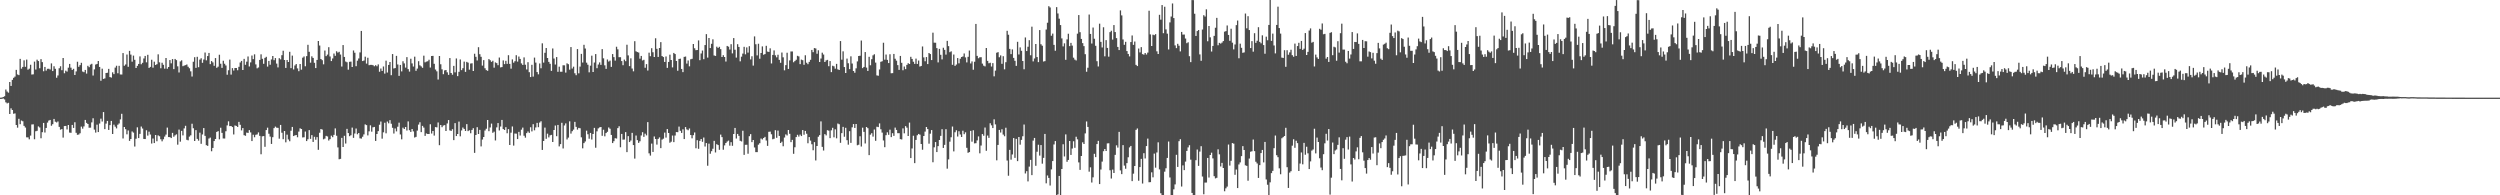 <?xml version="1.0" encoding="UTF-8"?>
<svg xmlns="http://www.w3.org/2000/svg" width="1920" height="150">
  <path d="M0 75.000h1v1.000H0zM1 74.910h1v1.000H1zM2 74.510h1v1.093H2zM3 73.911h1v2.496H3zM4 68.756h1v9.831H4zM5 70.283h1v9.112H5zM6 71.193h1v7.764H6zM7 62.957h1v24.573H7zM8 65.978h1v17.198H8zM9 61.346h1v23.129H9zM10 59.771h1v27.597H10zM11 58.822h1v28.294H11zM12 53.637h1v42.338H12zM13 57.199h1v40.825H13zM14 57.695h1v33.560H14zM15 45.192h1v50.168H15zM16 52.744h1v39.819H16zM17 51.382h1v41.731H17zM18 46.318h1v50.365H18zM19 51.291h1v46.633H19zM20 45.765h1v59.685H20zM21 53.489h1v52.045H21zM22 52.730h1v54.300H22zM23 49.720h1v54.416H23zM24 57.244h1v38.343H24zM25 57.096h1v38.371H25zM26 47.303h1v59.674H26zM27 53.399h1v47.395H27zM28 45.840h1v54.604H28zM29 46.919h1v50.136H29zM30 52.426h1v45.480H30zM31 45.409h1v60.803H31zM32 47.728h1v53.811H32zM33 54.741h1v39.662H33zM34 51.402h1v50.369H34zM35 54.216h1v44.020H35zM36 52.853h1v41.324H36zM37 52.800h1v39.824H37zM38 53.372h1v38.757H38zM39 48.683h1v47.893H39zM40 54.602h1v40.772H40zM41 50.911h1v40.451H41zM42 52.841h1v40.655H42zM43 59.690h1v34.359H43zM44 57.945h1v35.338H44zM45 52.452h1v44.999H45zM46 50.872h1v48.694H46zM47 53.938h1v45.193H47zM48 44.531h1v61.168H48zM49 56.265h1v40.547H49zM50 54.261h1v42.473H50zM51 55.000h1v44.419H51zM52 51.955h1v44.045H52zM53 49.098h1v52.747H53zM54 51.953h1v50.039H54zM55 53.731h1v42.213H55zM56 52.818h1v45.416H56zM57 57.615h1v36.266H57zM58 54.844h1v47.156H58zM59 47.437h1v56.089H59zM60 51.309h1v51.994H60zM61 49.998h1v52.366H61zM62 48.216h1v49.029H62zM63 54.921h1v43.920H63zM64 55.431h1v41.623H64zM65 53.711h1v38.375H65zM66 56.536h1v37.810H66zM67 50.533h1v44.710H67zM68 51.607h1v46.500H68zM69 49.623h1v48.429H69zM70 48.995h1v45.020H70zM71 58.034h1v32.785H71zM72 53.302h1v46.250H72zM73 49.578h1v52.244H73zM74 49.114h1v46.635H74zM75 46.859h1v54.560H75zM76 51.414h1v43.441H76zM77 62.026h1v29.125H77zM78 52.745h1v40.582H78zM79 60.619h1v25.459H79zM80 60.229h1v38.960H80zM81 56.052h1v38.853H81zM82 55.852h1v37.010H82zM83 52.866h1v46.948H83zM84 59.190h1v36.888H84zM85 59.600h1v33.261H85zM86 55.574h1v47.357H86zM87 56.910h1v38.839H87zM88 51.931h1v45.353H88zM89 50.497h1v48.091H89zM90 56.263h1v39.551H90zM91 50.528h1v44.307H91zM92 57.183h1v34.499H92zM93 57.256h1v30.136H93zM94 40.755h1v65.570H94zM95 50.469h1v47.053H95zM96 49.534h1v49.701H96zM97 41.880h1v61.309H97zM98 51.293h1v48.890H98zM99 39.076h1v69.135H99zM100 41.922h1v64.850H100zM101 47.382h1v53.591H101zM102 42.717h1v59.143H102zM103 45.925h1v66.592H103zM104 52.222h1v54.312H104zM105 50.574h1v47.193H105zM106 49.085h1v56.974H106zM107 43.316h1v59.504H107zM108 49.331h1v47.823H108zM109 48.240h1v50.472H109zM110 44.894h1v61.829H110zM111 42.948h1v63.864H111zM112 47.848h1v52.193H112zM113 42.068h1v62.080H113zM114 52.160h1v48.944H114zM115 51.368h1v51.976H115zM116 45.887h1v64.364H116zM117 51.964h1v54.404H117zM118 47.382h1v62.482H118zM119 49.905h1v53.763H119zM120 49.297h1v59.187H120zM121 41.732h1v62.238H121zM122 47.894h1v56.761H122zM123 52.453h1v54.525H123zM124 48.164h1v60.381H124zM125 49.791h1v57.159H125zM126 52.758h1v52.174H126zM127 44.548h1v58.850H127zM128 52.766h1v45.218H128zM129 51.472h1v53.804H129zM130 46.123h1v59.177H130zM131 48.629h1v57.426H131zM132 45.356h1v56.710H132zM133 53.095h1v51.922H133zM134 45.250h1v58.668H134zM135 46.162h1v56.985H135zM136 50.961h1v60.157H136zM137 55.640h1v43.893H137zM138 47.143h1v61.635H138zM139 46.328h1v54.179H139zM140 50.842h1v53.137H140zM141 50.330h1v48.286H141zM142 50.039h1v46.585H142zM143 49.519h1v57.856H143zM144 51.238h1v56.542H144zM145 52.426h1v52.473H145zM146 54.793h1v49.145H146zM147 58.793h1v36.213H147zM148 47.403h1v51.111H148zM149 43.916h1v64.348H149zM150 52.121h1v47.823H150zM151 43.624h1v63.015H151zM152 51.610h1v56.426H152zM153 45.753h1v56.155H153zM154 44.737h1v65.693H154zM155 48.246h1v55.004H155zM156 45.748h1v52.629H156zM157 40.335h1v64.016H157zM158 46.346h1v65.143H158zM159 43.079h1v68.949H159zM160 40.638h1v65.755H160zM161 49.273h1v56.413H161zM162 46.909h1v69.242H162zM163 47.931h1v65.671H163zM164 50.540h1v57.807H164zM165 44.607h1v62.138H165zM166 52.061h1v49.245H166zM167 51.193h1v49.537H167zM168 42.016h1v65.016H168zM169 48.931h1v49.170H169zM170 52.142h1v49.889H170zM171 46.638h1v59.713H171zM172 48.947h1v57.470H172zM173 50.259h1v50.558H173zM174 57.394h1v38.938H174zM175 53.939h1v39.236H175zM176 45.751h1v51.142H176zM177 57.314h1v39.461H177zM178 52.301h1v45.304H178zM179 54.195h1v49.093H179zM180 52.237h1v44.140H180zM181 52.214h1v44.493H181zM182 53.953h1v43.531H182zM183 51.288h1v42.317H183zM184 47.954h1v47.904H184zM185 46.787h1v53.359H185zM186 53.763h1v44.599H186zM187 45.196h1v58.630H187zM188 49.774h1v54.514H188zM189 47.337h1v54.513H189zM190 43.363h1v58.707H190zM191 51.043h1v48.891H191zM192 47.923h1v53.736H192zM193 42.667h1v65.674H193zM194 45.395h1v58.081H194zM195 41.728h1v63.683H195zM196 49.461h1v54.082H196zM197 52.470h1v50.762H197zM198 51.801h1v49.866H198zM199 46.040h1v58.300H199zM200 41.713h1v76.741H200zM201 45.150h1v59.530H201zM202 49.004h1v55.518H202zM203 44.421h1v68.334H203zM204 43.604h1v56.300H204zM205 51.143h1v46.892H205zM206 46.812h1v55.917H206zM207 49.705h1v55.189H207zM208 45.659h1v64.861H208zM209 42.997h1v62.350H209zM210 46.248h1v52.144H210zM211 44.579h1v52.667H211zM212 48.824h1v49.248H212zM213 51.759h1v46.421H213zM214 44.686h1v61.823H214zM215 45.617h1v50.311H215zM216 42.382h1v59.583H216zM217 38.950h1v67.974H217zM218 46.071h1v54.539H218zM219 52.187h1v57.101H219zM220 46.102h1v57.335H220zM221 47.625h1v59.478H221zM222 39.758h1v68.735H222zM223 52.309h1v48.093H223zM224 42.720h1v54.748H224zM225 53.339h1v51.152H225zM226 50.284h1v53.707H226zM227 49.178h1v54.482H227zM228 52.533h1v52.901H228zM229 54.691h1v46.381H229zM230 49.174h1v49.380H230zM231 53.500h1v45.567H231zM232 44.283h1v61.285H232zM233 43.341h1v62.069H233zM234 50.882h1v50.113H234zM235 43.085h1v65.258H235zM236 34.432h1v72.536H236zM237 39.783h1v60.176H237zM238 48.136h1v58.536H238zM239 43.277h1v60.491H239zM240 44.510h1v64.475H240zM241 48.253h1v56.785H241zM242 52.264h1v55.043H242zM243 46.035h1v59.274H243zM244 31.486h1v83.550H244zM245 34.967h1v66.975H245zM246 45.293h1v53.755H246zM247 46.230h1v53.324H247zM248 49.427h1v57.577H248zM249 38.822h1v67.648H249zM250 43.132h1v61.202H250zM251 41.920h1v62.894H251zM252 36.272h1v71.660H252zM253 43.344h1v63.495H253zM254 46.917h1v57.254H254zM255 44.879h1v60.505H255zM256 41.103h1v62.484H256zM257 42.844h1v55.746H257zM258 39.391h1v64.873H258zM259 40.385h1v72.842H259zM260 39.791h1v82.542H260zM261 41.882h1v80.107H261zM262 51.080h1v54.789H262zM263 34.616h1v78.273H263zM264 43.741h1v60.553H264zM265 47.277h1v62.971H265zM266 47.798h1v51.158H266zM267 53.518h1v48.672H267zM268 47.461h1v57.141H268zM269 47.315h1v56.546H269zM270 51.464h1v46.524H270zM271 38.767h1v67.093H271zM272 40.511h1v62.025H272zM273 50.817h1v47.917H273zM274 46.584h1v56.545H274zM275 44.920h1v57.236H275zM276 40.267h1v65.981H276zM277 23.766h1v82.704H277zM278 46.918h1v58.080H278zM279 46.511h1v56.688H279zM280 43.508h1v52.027H280zM281 48.871h1v47.232H281zM282 44.342h1v59.665H282zM283 50.061h1v50.791H283zM284 49.799h1v46.439H284zM285 49.838h1v51.263H285zM286 50.078h1v47.732H286zM287 50.874h1v46.627H287zM288 50.070h1v58.159H288zM289 50.908h1v52.000H289zM290 49.483h1v51.249H290zM291 55.092h1v40.702H291zM292 52.625h1v40.693H292zM293 54.461h1v52.048H293zM294 51.069h1v50.560H294zM295 56.525h1v37.729H295zM296 46.587h1v55.815H296zM297 55.698h1v37.626H297zM298 49.871h1v44.825H298zM299 47.619h1v44.640H299zM300 57.734h1v37.275H300zM301 41.523h1v56.639H301zM302 52.581h1v49.959H302zM303 52.251h1v46.435H303zM304 42.914h1v58.025H304zM305 49.498h1v47.826H305zM306 58.265h1v35.923H306zM307 49.861h1v53.423H307zM308 54.836h1v52.146H308zM309 47.037h1v50.997H309zM310 48.684h1v50.375H310zM311 51.923h1v45.635H311zM312 43.889h1v56.342H312zM313 53.091h1v40.161H313zM314 55.015h1v44.994H314zM315 45.087h1v56.246H315zM316 48.706h1v50.376H316zM317 51.094h1v49.833H317zM318 43.518h1v62.134H318zM319 54.383h1v50.714H319zM320 52.701h1v47.586H320zM321 47.002h1v48.709H321zM322 50.161h1v43.741H322zM323 50.975h1v50.483H323zM324 52.080h1v44.583H324zM325 42.737h1v55.283H325zM326 47.856h1v56.490H326zM327 47.288h1v55.237H327zM328 47.075h1v55.845H328zM329 45.888h1v57.018H329zM330 51.882h1v43.530H330zM331 42.993h1v59.552H331zM332 42.908h1v57.701H332zM333 49.021h1v55.121H333zM334 53.407h1v44.205H334zM335 54.758h1v43.089H335zM336 61.106h1v32.963H336zM337 42.994h1v68.527H337zM338 49.364h1v46.640H338zM339 53.237h1v44.454H339zM340 57.007h1v39.409H340zM341 54.088h1v42.033H341zM342 53.759h1v46.833H342zM343 55.527h1v39.310H343zM344 57.479h1v34.750H344zM345 44.599h1v55.544H345zM346 56.060h1v44.514H346zM347 57.402h1v41.809H347zM348 50.590h1v57.047H348zM349 55.541h1v39.033H349zM350 44.892h1v59.592H350zM351 58.463h1v44.471H351zM352 55.124h1v38.243H352zM353 45.684h1v59.038H353zM354 53.864h1v46.319H354zM355 52.361h1v45.591H355zM356 47.318h1v51.708H356zM357 55.219h1v45.385H357zM358 47.534h1v47.801H358zM359 48.137h1v52.555H359zM360 53.517h1v46.520H360zM361 48.803h1v53.562H361zM362 48.574h1v51.221H362zM363 54.553h1v43.888H363zM364 41.251h1v76.156H364zM365 43.613h1v60.068H365zM366 46.434h1v51.261H366zM367 36.268h1v66.628H367zM368 41.614h1v58.124H368zM369 43.606h1v68.854H369zM370 50.403h1v56.752H370zM371 46.173h1v59.039H371zM372 52.416h1v47.818H372zM373 53.839h1v45.006H373zM374 54.362h1v37.778H374zM375 45.356h1v55.386H375zM376 46.285h1v51.624H376zM377 47.502h1v47.430H377zM378 46.619h1v55.376H378zM379 51.958h1v49.188H379zM380 47.908h1v59.957H380zM381 48.489h1v49.347H381zM382 50.058h1v44.470H382zM383 44.202h1v55.974H383zM384 51.786h1v45.380H384zM385 51.482h1v40.613H385zM386 46.404h1v52.706H386zM387 49.254h1v50.590H387zM388 46.696h1v51.017H388zM389 49.044h1v53.309H389zM390 42.397h1v56.785H390zM391 49.039h1v62.304H391zM392 52.759h1v49.113H392zM393 45.642h1v51.498H393zM394 48.138h1v63.708H394zM395 47.001h1v55.552H395zM396 42.372h1v60.265H396zM397 47.307h1v59.502H397zM398 43.421h1v57.867H398zM399 45.277h1v58.787H399zM400 48.697h1v50.883H400zM401 49.873h1v48.144H401zM402 44.070h1v60.183H402zM403 49.711h1v56.018H403zM404 53.341h1v48.912H404zM405 47.749h1v53.238H405zM406 55.430h1v46.591H406zM407 59.195h1v38.561H407zM408 49.766h1v51.163H408zM409 58.808h1v36.552H409zM410 44.260h1v55.841H410zM411 48.092h1v49.795H411zM412 55.362h1v38.979H412zM413 57.070h1v40.624H413zM414 48.719h1v45.373H414zM415 52.409h1v40.706H415zM416 33.299h1v81.840H416zM417 48.068h1v60.243H417zM418 40.570h1v57.418H418zM419 36.878h1v69.719H419zM420 44.530h1v58.127H420zM421 47.503h1v58.034H421zM422 48.999h1v54.953H422zM423 54.437h1v49.130H423zM424 37.205h1v71.850H424zM425 44.953h1v54.891H425zM426 49.576h1v46.816H426zM427 43.823h1v60.757H427zM428 55.159h1v40.794H428zM429 51.202h1v61.208H429zM430 55.068h1v55.649H430zM431 55.094h1v39.230H431zM432 50.144h1v63.879H432zM433 50.199h1v46.141H433zM434 55.763h1v39.016H434zM435 48.614h1v58.513H435zM436 49.283h1v56.370H436zM437 53.491h1v39.687H437zM438 36.164h1v66.459H438zM439 52.638h1v48.124H439zM440 51.195h1v48.342H440zM441 56.275h1v37.336H441zM442 57.743h1v39.671H442zM443 37.701h1v61.844H443zM444 56.319h1v41.872H444zM445 51.165h1v47.365H445zM446 41.383h1v64.093H446zM447 48.006h1v65.930H447zM448 34.423h1v75.519H448zM449 37.278h1v71.364H449zM450 48.146h1v52.218H450zM451 49.718h1v53.404H451zM452 55.568h1v50.959H452zM453 50.428h1v51.672H453zM454 42.754h1v64.392H454zM455 55.276h1v47.632H455zM456 48.012h1v50.207H456zM457 41.523h1v71.937H457zM458 52.359h1v48.493H458zM459 49.541h1v49.070H459zM460 47.908h1v49.945H460zM461 49.795h1v47.765H461zM462 37.710h1v66.603H462zM463 44.820h1v54.807H463zM464 50.187h1v54.492H464zM465 52.886h1v49.316H465zM466 45.672h1v55.552H466zM467 47.280h1v50.630H467zM468 46.555h1v52.302H468zM469 51.340h1v52.308H469zM470 41.543h1v68.334H470zM471 43.874h1v64.582H471zM472 46.559h1v59.585H472zM473 35.903h1v70.505H473zM474 37.901h1v60.500H474zM475 43.947h1v53.046H475zM476 43.949h1v69.144H476zM477 46.910h1v55.962H477zM478 50.094h1v57.166H478zM479 45.762h1v61.416H479zM480 47.014h1v54.440H480zM481 34.348h1v82.466H481zM482 42.522h1v62.051H482zM483 50.797h1v58.303H483zM484 44.784h1v63.163H484zM485 52.654h1v49.384H485zM486 54.807h1v56.580H486zM487 31.622h1v90.162H487zM488 39.440h1v64.668H488zM489 39.968h1v67.648H489zM490 40.349h1v69.349H490zM491 45.034h1v63.482H491zM492 42.960h1v61.097H492zM493 46.432h1v55.079H493zM494 45.942h1v59.179H494zM495 52.016h1v50.664H495zM496 49.272h1v54.736H496zM497 54.169h1v39.627H497zM498 40.458h1v77.279H498zM499 43.175h1v76.325H499zM500 37.002h1v73.279H500zM501 40.152h1v76.516H501zM502 43.784h1v60.997H502zM503 29.374h1v77.403H503zM504 37.499h1v73.545H504zM505 43.718h1v62.928H505zM506 36.856h1v68.683H506zM507 32.338h1v81.450H507zM508 43.057h1v64.165H508zM509 43.828h1v62.681H509zM510 47.589h1v54.231H510zM511 43.373h1v62.324H511zM512 52.133h1v47.013H512zM513 47.581h1v54.546H513zM514 41.995h1v67.602H514zM515 46.085h1v62.702H515zM516 51.745h1v52.352H516zM517 40.651h1v68.485H517zM518 41.525h1v62.588H518zM519 46.851h1v54.586H519zM520 54.308h1v47.225H520zM521 45.259h1v51.964H521zM522 45.052h1v55.389H522zM523 52.961h1v49.127H523zM524 55.388h1v43.914H524zM525 43.698h1v63.114H525zM526 43.409h1v54.177H526zM527 48.845h1v50.551H527zM528 46.426h1v53.625H528zM529 50.918h1v47.736H529zM530 45.513h1v58.177H530zM531 45.172h1v61.076H531zM532 33.801h1v70.040H532zM533 37.068h1v64.680H533zM534 38.549h1v75.307H534zM535 38.411h1v69.245H535zM536 31.006h1v83.282H536zM537 46.236h1v61.944H537zM538 41.062h1v65.693H538zM539 38.827h1v70.081H539zM540 45.459h1v60.141H540zM541 34.587h1v77.940H541zM542 26.198h1v83.698H542zM543 44.236h1v83.052H543zM544 29.178h1v81.174H544zM545 36.903h1v81.156H545zM546 33.645h1v82.484H546zM547 30.215h1v84.001H547zM548 42.593h1v65.602H548zM549 42.974h1v74.103H549zM550 35.842h1v74.928H550zM551 36.833h1v74.591H551zM552 35.965h1v79.082H552zM553 37.723h1v65.670H553zM554 43.798h1v61.496H554zM555 42.374h1v72.640H555zM556 43.776h1v67.872H556zM557 47.244h1v62.561H557zM558 35.277h1v73.431H558zM559 35.846h1v72.127H559zM560 38.048h1v73.813H560zM561 33.957h1v75.250H561zM562 41.022h1v70.962H562zM563 29.233h1v73.689H563zM564 38.178h1v60.064H564zM565 44.222h1v62.172H565zM566 33.938h1v68.925H566zM567 36.065h1v68.286H567zM568 47.104h1v61.013H568zM569 43.545h1v65.082H569zM570 41.181h1v59.227H570zM571 35.940h1v82.996H571zM572 41.717h1v69.512H572zM573 36.390h1v74.749H573zM574 40.392h1v77.697H574zM575 35.497h1v69.096H575zM576 45.608h1v57.413H576zM577 43.222h1v65.959H577zM578 50.358h1v57.157H578zM579 27.977h1v85.279H579zM580 34.017h1v82.809H580zM581 42.550h1v74.274H581zM582 33.593h1v77.524H582zM583 45.108h1v64.893H583zM584 40.689h1v65.692H584zM585 35.634h1v71.462H585zM586 42.041h1v63.920H586zM587 41.537h1v63.594H587zM588 35.199h1v72.727H588zM589 39.612h1v72.405H589zM590 39.889h1v61.346H590zM591 37.123h1v63.936H591zM592 48.730h1v54.366H592zM593 42.183h1v64.767H593zM594 38.689h1v67.843H594zM595 42.515h1v57.476H595zM596 44.022h1v61.787H596zM597 42.039h1v58.288H597zM598 45.990h1v58.409H598zM599 48.231h1v61.588H599zM600 40.319h1v68.467H600zM601 44.018h1v68.292H601zM602 53.993h1v51.657H602zM603 50.011h1v53.229H603zM604 40.522h1v63.514H604zM605 52.933h1v46.918H605zM606 46.399h1v56.356H606zM607 39.531h1v69.608H607zM608 39.539h1v67.892H608zM609 47.840h1v70.292H609zM610 46.883h1v66.232H610zM611 45.855h1v59.423H611zM612 42.854h1v60.665H612zM613 43.318h1v61.576H613zM614 49.235h1v54.145H614zM615 45.779h1v58.727H615zM616 46.227h1v53.679H616zM617 49.769h1v53.710H617zM618 42.439h1v58.105H618zM619 48.186h1v54.528H619zM620 49.308h1v60.724H620zM621 47.528h1v57.723H621zM622 45.943h1v62.040H622zM623 38.360h1v72.420H623zM624 40.082h1v75.337H624zM625 36.897h1v72.261H625zM626 37.218h1v86.010H626zM627 41.250h1v70.868H627zM628 38.619h1v66.393H628zM629 47.599h1v56.193H629zM630 44.953h1v48.278H630zM631 40.424h1v72.394H631zM632 41.865h1v73.721H632zM633 47.610h1v55.387H633zM634 46.388h1v57.592H634zM635 45.963h1v54.012H635zM636 50.838h1v49.503H636zM637 46.918h1v59.151H637zM638 55.373h1v44.745H638zM639 50.480h1v47.690H639zM640 50.959h1v54.508H640zM641 52.755h1v46.588H641zM642 49.032h1v57.198H642zM643 53.243h1v41.610H643zM644 53.736h1v41.715H644zM645 31.524h1v78.163H645zM646 45.804h1v56.464H646zM647 39.447h1v58.010H647zM648 51.505h1v53.493H648zM649 56.065h1v42.104H649zM650 45.001h1v62.656H650zM651 48.608h1v62.521H651zM652 53.072h1v47.674H652zM653 43.244h1v66.473H653zM654 48.816h1v49.000H654zM655 54.525h1v40.735H655zM656 55.849h1v42.386H656zM657 52.454h1v42.769H657zM658 47.155h1v64.390H658zM659 42.983h1v68.167H659zM660 42.825h1v61.845H660zM661 31.116h1v81.411H661zM662 52.312h1v45.720H662zM663 51.414h1v49.870H663zM664 39.968h1v70.198H664zM665 51.897h1v45.617H665zM666 54.477h1v43.968H666zM667 43.601h1v75.550H667zM668 50.099h1v53.345H668zM669 45.479h1v56.826H669zM670 42.507h1v62.397H670zM671 41.687h1v57.805H671zM672 48.103h1v60.039H672zM673 57.903h1v39.410H673zM674 58.170h1v39.464H674zM675 53.373h1v41.420H675zM676 47.476h1v51.817H676zM677 47.053h1v54.792H677zM678 32.802h1v75.093H678zM679 45.833h1v67.213H679zM680 41.864h1v61.970H680zM681 45.988h1v55.624H681zM682 48.433h1v55.087H682zM683 41.654h1v57.937H683zM684 56.290h1v49.032H684zM685 56.147h1v46.163H685zM686 41.413h1v62.911H686zM687 45.097h1v52.884H687zM688 46.602h1v53.190H688zM689 50.008h1v52.304H689zM690 53.671h1v48.605H690zM691 42.975h1v63.855H691zM692 48.255h1v58.866H692zM693 53.980h1v44.649H693zM694 51.087h1v51.326H694zM695 53.084h1v43.778H695zM696 49.827h1v48.243H696zM697 48.560h1v55.866H697zM698 49.177h1v44.962H698zM699 43.648h1v77.747H699zM700 45.279h1v68.734H700zM701 47.399h1v56.827H701zM702 49.050h1v76.245H702zM703 45.015h1v62.443H703zM704 49.091h1v54.805H704zM705 46.481h1v56.388H705zM706 51.106h1v52.322H706zM707 50.628h1v59.969H707zM708 35.676h1v79.297H708zM709 44.076h1v60.393H709zM710 47.072h1v54.015H710zM711 43.851h1v53.710H711zM712 49.186h1v49.918H712zM713 40.700h1v69.629H713zM714 41.529h1v61.144H714zM715 46.127h1v53.774H715zM716 25.072h1v99.530H716zM717 32.763h1v80.398H717zM718 32.834h1v76.272H718zM719 36.967h1v79.812H719zM720 47.932h1v64.285H720zM721 37.538h1v69.960H721zM722 42.104h1v62.237H722zM723 45.637h1v53.601H723zM724 36.654h1v76.978H724zM725 38.300h1v72.959H725zM726 41.916h1v57.300H726zM727 31.361h1v98.200H727zM728 35.417h1v86.984H728zM729 40.108h1v68.706H729zM730 39.431h1v65.974H730zM731 49.792h1v47.397H731zM732 41.891h1v74.393H732zM733 50.609h1v50.988H733zM734 49.571h1v50.452H734zM735 44.581h1v60.262H735zM736 48.632h1v52.196H736zM737 45.124h1v58.156H737zM738 43.788h1v61.450H738zM739 43.374h1v57.008H739zM740 41.070h1v62.001H740zM741 44.068h1v57.578H741zM742 47.897h1v65.603H742zM743 43.602h1v73.735H743zM744 38.793h1v77.981H744zM745 48.716h1v51.806H745zM746 47.166h1v61.643H746zM747 53.566h1v46.495H747zM748 47.425h1v62.696H748zM749 18.357h1v91.600H749zM750 42.892h1v64.933H750zM751 44.742h1v60.003H751zM752 43.997h1v73.757H752zM753 43.951h1v67.812H753zM754 48.821h1v54.118H754zM755 50.448h1v53.798H755zM756 51.015h1v46.930H756zM757 36.877h1v78.942H757zM758 46.762h1v57.342H758zM759 48.567h1v57.323H759zM760 48.198h1v46.454H760zM761 51.116h1v45.164H761zM762 48.476h1v49.890H762zM763 58.617h1v33.013H763zM764 54.209h1v41.335H764zM765 40.499h1v82.638H765zM766 40.049h1v71.266H766zM767 44.002h1v55.772H767zM768 42.521h1v59.257H768zM769 48.984h1v50.304H769zM770 43.167h1v60.226H770zM771 53.242h1v51.405H771zM772 47.775h1v50.310H772zM773 23.663h1v99.612H773zM774 26.700h1v108.271H774zM775 37.553h1v77.567H775zM776 41.584h1v81.034H776zM777 37.951h1v80.679H777zM778 44.435h1v61.590H778zM779 46.676h1v74.584H779zM780 50.571h1v56.074H780zM781 32.119h1v91.634H781zM782 41.807h1v63.405H782zM783 36.425h1v74.684H783zM784 39.030h1v68.372H784zM785 46.843h1v57.804H785zM786 53.183h1v42.468H786zM787 28.785h1v104.437H787zM788 39.237h1v92.250H788zM789 35.882h1v103.446H789zM790 30.865h1v97.078H790zM791 42.469h1v80.309H791zM792 20.456h1v114.054H792zM793 47.163h1v60.831H793zM794 44.920h1v61.014H794zM795 33.779h1v93.555H795zM796 43.802h1v72.741H796zM797 47.707h1v63.453H797zM798 23.091h1v96.390H798zM799 33.997h1v77.397H799zM800 35.122h1v90.554H800zM801 47.246h1v73.993H801zM802 46.939h1v55.916H802zM803 22.656h1v118.142H803zM804 17.436h1v117.322H804zM805 4.746h1v131.892H805zM806 5.746h1v136.762H806zM807 27.453h1v102.648H807zM808 25.811h1v97.863H808zM809 34.473h1v76.456H809zM810 38.947h1v69.378H810zM811 5.459h1v144.542H811zM812 10.319h1v138.993H812zM813 14.331h1v120.801H813zM814 19.273h1v130.759H814zM815 29.510h1v100.278H815zM816 35.652h1v75.140H816zM817 33.288h1v86.886H817zM818 45.923h1v57.284H818zM819 30.281h1v93.958H819zM820 25.889h1v96.934H820zM821 35.443h1v72.839H821zM822 32.942h1v86.034H822zM823 35.029h1v79.050H823zM824 44.271h1v64.244H824zM825 45.794h1v67.714H825zM826 46.439h1v58.566H826zM827 25.842h1v81.171H827zM828 11.576h1v113.138H828zM829 24.730h1v105.738H829zM830 29.882h1v89.924H830zM831 33.136h1v76.159H831zM832 35.413h1v75.169H832zM833 41.605h1v60.844H833zM834 55.114h1v38.179H834zM835 51.995h1v45.501H835zM836 11.173h1v120.671H836zM837 26.040h1v102.480H837zM838 33.430h1v106.740H838zM839 21.147h1v115.056H839zM840 29.770h1v88.330H840zM841 35.162h1v85.519H841zM842 47.020h1v63.615H842zM843 51.064h1v57.143H843zM844 18.179h1v123.165H844zM845 32.130h1v98.064H845zM846 36.474h1v87.651H846zM847 20.927h1v95.199H847zM848 43.276h1v71.157H848zM849 30.797h1v85.165H849zM850 36.837h1v73.290H850zM851 43.499h1v66.525H851zM852 24.679h1v106.075H852zM853 23.592h1v113.509H853zM854 30.406h1v99.854H854zM855 19.263h1v113.615H855zM856 24.620h1v94.302H856zM857 29.275h1v82.348H857zM858 36.064h1v77.284H858zM859 38.453h1v62.801H859zM860 7.998h1v122.844H860zM861 11.822h1v121.931H861zM862 30.298h1v81.171H862zM863 34.429h1v92.732H863zM864 32.096h1v97.483H864zM865 39.220h1v86.087H865zM866 41.406h1v79.382H866zM867 43.328h1v69.850H867zM868 32.320h1v79.774H868zM869 27.230h1v111.901H869zM870 34.480h1v98.918H870zM871 31.876h1v95.625H871zM872 49.800h1v49.944H872zM873 50.716h1v47.928H873zM874 37.297h1v101.511H874zM875 40.224h1v88.064H875zM876 36.207h1v85.792H876zM877 41.554h1v99.376H877zM878 41.966h1v75.677H878zM879 40.709h1v80.987H879zM880 41.896h1v70.292H880zM881 40.393h1v66.059H881zM882 8.258h1v131.702H882zM883 26.406h1v113.460H883zM884 35.331h1v97.016H884zM885 26.612h1v109.575H885zM886 27.009h1v90.944H886zM887 26.217h1v102.560H887zM888 39.437h1v77.637H888zM889 41.485h1v67.820H889zM890 11.367h1v118.748H890zM891 15.100h1v133.304H891zM892 3.908h1v146.078H892zM893 25.502h1v124.335H893zM894 5.186h1v126.635H894zM895 22.597h1v106.637H895zM896 25.848h1v95.444H896zM897 37.966h1v70.750H897zM898 17.216h1v119.075H898zM899 12.677h1v137.387H899zM900 2.683h1v147.258H900zM901 13.853h1v131.537H901zM902 34.869h1v106.767H902zM903 36.986h1v81.895H903zM904 33.657h1v94.538H904zM905 35.112h1v73.339H905zM906 39.461h1v67.420H906zM907 24.515h1v118.760H907zM908 26.555h1v100.490H908zM909 26.497h1v104.166H909zM910 29.569h1v94.544H910zM911 33.153h1v82.776H911zM912 32.451h1v80.769H912zM913 43.164h1v68.328H913zM914 47.737h1v74.911H914zM915 0.056h1v148.130H915zM916 0.096h1v149.918H916zM917 10.558h1v139.452H917zM918 27.593h1v95.417H918zM919 23.881h1v90.954H919zM920 23.047h1v104.347H920zM921 41.768h1v74.675H921zM922 46.711h1v65.595H922zM923 22.668h1v112.936H923zM924 11.652h1v137.554H924zM925 12.699h1v127.531H925zM926 7.170h1v133.022H926zM927 31.671h1v89.603H927zM928 19.955h1v116.392H928zM929 28.681h1v90.369H929zM930 39.589h1v77.670H930zM931 35.269h1v86.395H931zM932 27.561h1v107.772H932zM933 21.292h1v115.738H933zM934 13.709h1v122.842H934zM935 34.745h1v79.938H935zM936 32.904h1v85.598H936zM937 33.478h1v94.367H937zM938 32.698h1v92.375H938zM939 31.540h1v97.474H939zM940 24.313h1v122.575H940zM941 23.896h1v120.732H941zM942 19.556h1v123.762H942zM943 26.805h1v84.202H943zM944 31.359h1v95.805H944zM945 22.057h1v101.458H945zM946 32.777h1v77.107H946zM947 37.931h1v72.430H947zM948 34.166h1v100.090H948zM949 19.321h1v110.870H949zM950 15.786h1v128.630H950zM951 44.752h1v81.560H951zM952 33.532h1v91.174H952zM953 36.735h1v83.168H953zM954 40.526h1v71.703H954zM955 40.229h1v74.978H955zM956 10.411h1v116.566H956zM957 21.765h1v105.633H957zM958 12.454h1v126.342H958zM959 23.079h1v98.678H959zM960 36.934h1v79.620H960zM961 31.588h1v84.606H961zM962 39.683h1v67.464H962zM963 25.484h1v90.590H963zM964 32.921h1v91.283H964zM965 31.306h1v94.253H965zM966 20.895h1v115.737H966zM967 32.161h1v94.646H967zM968 33.297h1v84.236H968zM969 27.153h1v88.007H969zM970 34.602h1v90.127H970zM971 41.248h1v67.738H971zM972 28.164h1v109.648H972zM973 30.918h1v110.940H973zM974 19.132h1v130.854H974zM975 -0.408h1v140.429H975zM976 31.373h1v101.613H976zM977 25.819h1v105.411H977zM978 34.928h1v78.873H978zM979 40.990h1v63.101H979zM980 19.151h1v100.061H980zM981 5.145h1v115.585H981zM982 21.531h1v107.735H982zM983 25.795h1v108.049H983zM984 44.250h1v61.960H984zM985 44.498h1v60.801H985zM986 38.570h1v65.864H986zM987 51.316h1v46.848H987zM988 38.550h1v89.881H988zM989 42.048h1v102.303H989zM990 40.260h1v92.298H990zM991 38.191h1v93.289H991zM992 42.401h1v69.463H992zM993 43.584h1v63.362H993zM994 33.484h1v80.004H994zM995 42.934h1v65.130H995zM996 35.372h1v74.563H996zM997 32.886h1v98.430H997zM998 37.540h1v88.062H998zM999 31.443h1v85.657H999zM1000 38.356h1v87.873H1000zM1001 37.399h1v72.312H1001zM1002 25.371h1v93.484H1002zM1003 42.220h1v70.458H1003zM1004 39.852h1v77.895H1004zM1005 23.424h1v106.438H1005zM1006 21.817h1v102.149H1006zM1007 32.765h1v82.877H1007zM1008 32.145h1v82.635H1008zM1009 51.060h1v47.792H1009zM1010 41.942h1v75.864H1010zM1011 44.081h1v61.600H1011zM1012 45.254h1v63.813H1012zM1013 22.097h1v99.455H1013zM1014 22.850h1v105.802H1014zM1015 18.040h1v112.698H1015zM1016 26.291h1v92.119H1016zM1017 26.001h1v84.092H1017zM1018 45.070h1v57.683H1018zM1019 43.776h1v64.168H1019zM1020 47.588h1v51.550H1020zM1021 25.219h1v124.218H1021zM1022 24.723h1v111.749H1022zM1023 42.381h1v67.102H1023zM1024 35.872h1v82.524H1024zM1025 36.417h1v79.153H1025zM1026 46.650h1v68.146H1026zM1027 31.655h1v79.579H1027zM1028 40.396h1v65.060H1028zM1029 25.497h1v104.254H1029zM1030 18.194h1v120.296H1030zM1031 38.078h1v75.747H1031zM1032 38.102h1v83.876H1032zM1033 47.437h1v59.809H1033zM1034 48.578h1v56.723H1034zM1035 39.132h1v75.709H1035zM1036 45.027h1v59.882H1036zM1037 41.831h1v84.448H1037zM1038 24.652h1v114.759H1038zM1039 37.605h1v83.733H1039zM1040 32.200h1v90.306H1040zM1041 32.327h1v83.928H1041zM1042 25.637h1v87.497H1042zM1043 33.677h1v88.626H1043zM1044 47.094h1v58.802H1044zM1045 47.082h1v57.433H1045zM1046 30.681h1v86.305H1046zM1047 36.846h1v86.529H1047zM1048 31.650h1v97.423H1048zM1049 31.726h1v101.605H1049zM1050 43.535h1v79.393H1050zM1051 39.502h1v81.885H1051zM1052 40.039h1v82.658H1052zM1053 44.872h1v68.095H1053zM1054 40.536h1v77.367H1054zM1055 46.600h1v59.027H1055zM1056 48.966h1v56.435H1056zM1057 40.799h1v86.078H1057zM1058 32.944h1v84.245H1058zM1059 37.151h1v73.054H1059zM1060 45.034h1v68.794H1060zM1061 46.010h1v63.099H1061zM1062 34.248h1v73.105H1062zM1063 33.654h1v72.684H1063zM1064 32.744h1v71.299H1064zM1065 37.067h1v91.315H1065zM1066 37.807h1v87.461H1066zM1067 25.186h1v103.729H1067zM1068 18.838h1v115.373H1068zM1069 27.755h1v103.790H1069zM1070 29.223h1v82.672H1070zM1071 24.917h1v82.492H1071zM1072 42.440h1v59.647H1072zM1073 23.570h1v110.443H1073zM1074 24.133h1v97.274H1074zM1075 40.213h1v79.743H1075zM1076 29.262h1v113.771H1076zM1077 29.997h1v89.732H1077zM1078 35.914h1v83.650H1078zM1079 41.834h1v77.504H1079zM1080 44.326h1v63.059H1080zM1081 28.817h1v112.835H1081zM1082 35.153h1v77.107H1082zM1083 38.993h1v71.870H1083zM1084 38.994h1v71.799H1084zM1085 48.372h1v47.425H1085zM1086 41.857h1v64.631H1086zM1087 37.922h1v73.022H1087zM1088 35.486h1v75.570H1088zM1089 29.638h1v93.497H1089zM1090 31.786h1v86.086H1090zM1091 32.371h1v81.941H1091zM1092 12.978h1v116.120H1092zM1093 20.320h1v99.458H1093zM1094 33.363h1v81.501H1094zM1095 30.940h1v98.230H1095zM1096 37.803h1v83.507H1096zM1097 40.494h1v69.037H1097zM1098 30.026h1v84.497H1098zM1099 28.815h1v83.806H1099zM1100 39.494h1v83.727H1100zM1101 40.037h1v79.239H1101zM1102 42.870h1v71.626H1102zM1103 44.934h1v63.770H1103zM1104 54.197h1v50.715H1104zM1105 54.882h1v47.155H1105zM1106 43.942h1v65.568H1106zM1107 54.328h1v42.611H1107zM1108 37.077h1v75.067H1108zM1109 38.472h1v95.827H1109zM1110 38.464h1v84.016H1110zM1111 39.232h1v71.491H1111zM1112 35.481h1v73.267H1112zM1113 38.721h1v67.976H1113zM1114 43.043h1v67.213H1114zM1115 49.753h1v49.709H1115zM1116 53.243h1v49.531H1116zM1117 19.310h1v104.258H1117zM1118 24.342h1v85.638H1118zM1119 38.358h1v80.912H1119zM1120 47.678h1v68.586H1120zM1121 47.739h1v65.770H1121zM1122 32.870h1v86.543H1122zM1123 48.707h1v55.315H1123zM1124 49.846h1v45.816H1124zM1125 36.121h1v97.779H1125zM1126 34.125h1v94.744H1126zM1127 31.498h1v86.931H1127zM1128 41.519h1v64.646H1128zM1129 50.007h1v51.069H1129zM1130 49.943h1v53.604H1130zM1131 54.549h1v51.192H1131zM1132 53.336h1v41.988H1132zM1133 20.864h1v118.133H1133zM1134 27.730h1v103.549H1134zM1135 35.926h1v82.183H1135zM1136 27.457h1v107.905H1136zM1137 38.806h1v89.349H1137zM1138 41.906h1v102.847H1138zM1139 43.717h1v81.514H1139zM1140 41.612h1v82.174H1140zM1141 43.586h1v72.845H1141zM1142 38.576h1v65.386H1142zM1143 39.678h1v70.486H1143zM1144 40.483h1v81.995H1144zM1145 39.466h1v83.799H1145zM1146 44.491h1v65.420H1146zM1147 27.367h1v86.210H1147zM1148 48.485h1v53.275H1148zM1149 37.868h1v72.407H1149zM1150 36.937h1v91.932H1150zM1151 29.766h1v85.950H1151zM1152 30.794h1v100.758H1152zM1153 9.539h1v125.986H1153zM1154 28.009h1v102.545H1154zM1155 12.165h1v133.736H1155zM1156 29.077h1v93.898H1156zM1157 22.862h1v100.023H1157zM1158 38.830h1v73.524H1158zM1159 38.577h1v71.868H1159zM1160 16.549h1v112.677H1160zM1161 23.703h1v109.990H1161zM1162 40.553h1v75.387H1162zM1163 20.196h1v102.787H1163zM1164 36.847h1v82.917H1164zM1165 42.712h1v79.030H1165zM1166 36.697h1v68.447H1166zM1167 52.621h1v49.959H1167zM1168 26.390h1v106.154H1168zM1169 25.544h1v116.290H1169zM1170 42.370h1v78.644H1170zM1171 33.386h1v86.327H1171zM1172 45.371h1v60.833H1172zM1173 40.232h1v59.327H1173zM1174 32.721h1v85.276H1174zM1175 39.873h1v66.457H1175zM1176 37.224h1v73.849H1176zM1177 10.604h1v138.508H1177zM1178 14.801h1v122.690H1178zM1179 16.033h1v117.645H1179zM1180 26.715h1v109.660H1180zM1181 34.545h1v72.918H1181zM1182 40.806h1v70.866H1182zM1183 49.302h1v55.593H1183zM1184 51.872h1v50.226H1184zM1185 18.777h1v114.348H1185zM1186 27.480h1v93.131H1186zM1187 38.353h1v85.281H1187zM1188 26.563h1v102.790H1188zM1189 40.010h1v80.554H1189zM1190 41.359h1v77.404H1190zM1191 39.954h1v71.233H1191zM1192 46.921h1v67.165H1192zM1193 30.297h1v110.111H1193zM1194 33.708h1v108.646H1194zM1195 32.934h1v95.287H1195zM1196 26.166h1v107.188H1196zM1197 40.506h1v78.763H1197zM1198 30.146h1v84.850H1198zM1199 31.487h1v83.910H1199zM1200 41.598h1v71.313H1200zM1201 29.877h1v99.381H1201zM1202 28.916h1v109.075H1202zM1203 13.538h1v113.037H1203zM1204 13.707h1v108.237H1204zM1205 13.276h1v109.675H1205zM1206 31.887h1v85.546H1206zM1207 45.920h1v64.622H1207zM1208 52.521h1v45.755H1208zM1209 18.263h1v116.169H1209zM1210 21.862h1v107.264H1210zM1211 34.455h1v82.137H1211zM1212 28.145h1v106.434H1212zM1213 43.212h1v92.388H1213zM1214 46.194h1v71.357H1214zM1215 33.088h1v84.089H1215zM1216 43.573h1v54.413H1216zM1217 42.504h1v72.182H1217zM1218 24.427h1v98.855H1218zM1219 14.482h1v104.404H1219zM1220 26.043h1v91.854H1220zM1221 43.772h1v62.247H1221zM1222 50.430h1v50.024H1222zM1223 38.817h1v90.082H1223zM1224 39.146h1v99.012H1224zM1225 40.110h1v82.943H1225zM1226 25.930h1v120.595H1226zM1227 25.419h1v106.436H1227zM1228 19.654h1v124.018H1228zM1229 33.365h1v85.401H1229zM1230 36.598h1v84.009H1230zM1231 12.668h1v116.329H1231zM1232 21.573h1v117.055H1232zM1233 31.838h1v102.369H1233zM1234 12.395h1v115.872H1234zM1235 19.258h1v108.794H1235zM1236 19.477h1v112.103H1236zM1237 25.245h1v105.568H1237zM1238 34.057h1v77.745H1238zM1239 20.131h1v124.926H1239zM1240 4.492h1v143.812H1240zM1241 0.075h1v149.871H1241zM1242 8.484h1v141.363H1242zM1243 30.200h1v97.048H1243zM1244 24.775h1v100.569H1244zM1245 42.774h1v68.352H1245zM1246 45.455h1v61.449H1246zM1247 38.415h1v95.428H1247zM1248 28.533h1v114.369H1248zM1249 27.812h1v106.096H1249zM1250 25.709h1v111.682H1250zM1251 34.926h1v109.814H1251zM1252 36.957h1v94.923H1252zM1253 32.763h1v106.445H1253zM1254 37.981h1v75.366H1254zM1255 40.068h1v70.610H1255zM1256 10.598h1v125.424H1256zM1257 0.114h1v139.417H1257zM1258 0.134h1v135.876H1258zM1259 36.252h1v75.919H1259zM1260 43.156h1v61.505H1260zM1261 30.776h1v75.619H1261zM1262 33.329h1v72.177H1262zM1263 38.709h1v69.789H1263zM1264 10.149h1v134.505H1264zM1265 25.869h1v103.909H1265zM1266 15.301h1v106.342H1266zM1267 22.912h1v123.413H1267zM1268 21.879h1v115.928H1268zM1269 21.774h1v111.018H1269zM1270 30.498h1v102.838H1270zM1271 26.784h1v114.218H1271zM1272 30.147h1v106.994H1272zM1273 39.976h1v71.615H1273zM1274 42.470h1v68.825H1274zM1275 36.454h1v99.695H1275zM1276 43.588h1v95.747H1276zM1277 39.503h1v95.913H1277zM1278 41.879h1v66.020H1278zM1279 46.548h1v65.060H1279zM1280 40.149h1v70.523H1280zM1281 35.927h1v71.365H1281zM1282 35.454h1v86.644H1282zM1283 26.397h1v104.813H1283zM1284 19.563h1v116.662H1284zM1285 28.658h1v108.050H1285zM1286 33.084h1v99.107H1286zM1287 33.984h1v86.854H1287zM1288 18.011h1v114.470H1288zM1289 37.227h1v81.919H1289zM1290 45.937h1v59.692H1290zM1291 13.254h1v136.400H1291zM1292 7.702h1v142.507H1292zM1293 13.726h1v128.161H1293zM1294 10.321h1v115.082H1294zM1295 29.024h1v86.935H1295zM1296 38.040h1v81.989H1296zM1297 41.376h1v84.322H1297zM1298 46.200h1v59.028H1298zM1299 36.348h1v90.612H1299zM1300 27.354h1v115.544H1300zM1301 16.755h1v120.020H1301zM1302 34.681h1v93.759H1302zM1303 40.339h1v70.455H1303zM1304 29.940h1v77.099H1304zM1305 40.107h1v74.428H1305zM1306 40.463h1v70.971H1306zM1307 38.491h1v98.962H1307zM1308 13.381h1v122.216H1308zM1309 28.444h1v95.301H1309zM1310 22.287h1v117.906H1310zM1311 19.846h1v102.291H1311zM1312 21.810h1v102.057H1312zM1313 12.479h1v111.279H1313zM1314 38.686h1v67.790H1314zM1315 39.353h1v79.569H1315zM1316 19.920h1v129.780H1316zM1317 11.794h1v129.366H1317zM1318 6.378h1v142.436H1318zM1319 7.413h1v126.197H1319zM1320 20.254h1v122.731H1320zM1321 26.287h1v90.593H1321zM1322 35.738h1v78.366H1322zM1323 45.775h1v62.638H1323zM1324 17.611h1v130.771H1324zM1325 27.427h1v109.096H1325zM1326 16.671h1v117.793H1326zM1327 31.544h1v86.087H1327zM1328 42.575h1v65.787H1328zM1329 30.666h1v83.884H1329zM1330 39.998h1v74.651H1330zM1331 42.998h1v75.335H1331zM1332 9.109h1v129.960H1332zM1333 23.997h1v99.286H1333zM1334 38.760h1v79.859H1334zM1335 39.218h1v73.288H1335zM1336 39.629h1v71.154H1336zM1337 35.221h1v76.281H1337zM1338 39.189h1v73.852H1338zM1339 47.848h1v62.241H1339zM1340 35.275h1v91.582H1340zM1341 41.112h1v82.272H1341zM1342 34.485h1v104.148H1342zM1343 12.428h1v137.496H1343zM1344 33.565h1v82.108H1344zM1345 40.782h1v77.574H1345zM1346 36.965h1v73.817H1346zM1347 41.469h1v69.929H1347zM1348 36.043h1v99.580H1348zM1349 33.540h1v109.518H1349zM1350 27.257h1v117.609H1350zM1351 27.452h1v119.497H1351zM1352 45.072h1v62.658H1352zM1353 36.461h1v68.081H1353zM1354 43.644h1v65.216H1354zM1355 50.055h1v63.397H1355zM1356 45.464h1v53.181H1356zM1357 30.178h1v87.781H1357zM1358 21.326h1v112.228H1358zM1359 20.539h1v114.956H1359zM1360 42.325h1v71.956H1360zM1361 48.383h1v52.198H1361zM1362 39.759h1v71.376H1362zM1363 46.864h1v60.465H1363zM1364 44.221h1v60.254H1364zM1365 18.446h1v104.190H1365zM1366 29.525h1v88.159H1366zM1367 35.571h1v78.280H1367zM1368 23.587h1v96.687H1368zM1369 40.635h1v85.075H1369zM1370 35.068h1v87.333H1370zM1371 32.418h1v77.451H1371zM1372 37.185h1v71.947H1372zM1373 27.372h1v102.717H1373zM1374 30.910h1v83.223H1374zM1375 33.365h1v81.686H1375zM1376 32.580h1v92.642H1376zM1377 51.266h1v53.926H1377zM1378 39.870h1v64.723H1378zM1379 39.658h1v66.086H1379zM1380 45.097h1v59.982H1380zM1381 34.912h1v88.062H1381zM1382 36.249h1v81.790H1382zM1383 27.407h1v80.751H1383zM1384 13.384h1v114.619H1384zM1385 28.422h1v89.318H1385zM1386 38.860h1v70.338H1386zM1387 39.218h1v66.809H1387zM1388 53.050h1v50.210H1388zM1389 36.380h1v74.971H1389zM1390 37.086h1v78.366H1390zM1391 35.554h1v84.616H1391zM1392 33.322h1v99.180H1392zM1393 35.843h1v93.574H1393zM1394 39.221h1v81.079H1394zM1395 36.385h1v82.453H1395zM1396 41.105h1v71.335H1396zM1397 33.747h1v76.784H1397zM1398 43.792h1v67.019H1398zM1399 49.857h1v55.591H1399zM1400 37.025h1v71.617H1400zM1401 45.950h1v54.770H1401zM1402 49.035h1v49.937H1402zM1403 44.717h1v65.241H1403zM1404 53.730h1v44.002H1404zM1405 52.121h1v49.087H1405zM1406 43.083h1v62.978H1406zM1407 44.667h1v64.619H1407zM1408 39.222h1v68.021H1408zM1409 41.369h1v64.771H1409zM1410 45.897h1v55.776H1410zM1411 45.221h1v53.898H1411zM1412 49.070h1v46.240H1412zM1413 51.671h1v41.550H1413zM1414 50.702h1v48.535H1414zM1415 54.886h1v41.140H1415zM1416 49.681h1v49.449H1416zM1417 48.028h1v50.001H1417zM1418 43.902h1v52.454H1418zM1419 46.238h1v53.728H1419zM1420 47.037h1v58.795H1420zM1421 55.964h1v40.384H1421zM1422 48.642h1v57.240H1422zM1423 53.040h1v42.143H1423zM1424 58.219h1v44.557H1424zM1425 41.985h1v58.795H1425zM1426 41.882h1v61.352H1426zM1427 40.886h1v65.568H1427zM1428 45.395h1v53.186H1428zM1429 55.077h1v39.694H1429zM1430 50.605h1v46.621H1430zM1431 55.780h1v40.712H1431zM1432 54.829h1v38.820H1432zM1433 42.889h1v58.575H1433zM1434 56.036h1v47.095H1434zM1435 56.416h1v40.898H1435zM1436 54.980h1v43.455H1436zM1437 54.535h1v42.200H1437zM1438 50.611h1v50.311H1438zM1439 43.490h1v63.079H1439zM1440 50.566h1v47.465H1440zM1441 47.992h1v56.650H1441zM1442 44.951h1v62.341H1442zM1443 47.153h1v52.559H1443zM1444 48.725h1v57.867H1444zM1445 52.367h1v49.685H1445zM1446 53.984h1v46.025H1446zM1447 52.617h1v43.090H1447zM1448 43.614h1v55.686H1448zM1449 46.078h1v55.921H1449zM1450 50.525h1v49.502H1450zM1451 55.931h1v42.245H1451zM1452 47.535h1v56.774H1452zM1453 48.184h1v55.972H1453zM1454 51.582h1v54.439H1454zM1455 42.410h1v66.009H1455zM1456 47.995h1v54.777H1456zM1457 55.113h1v38.940H1457zM1458 49.053h1v46.504H1458zM1459 55.810h1v39.828H1459zM1460 46.763h1v54.601H1460zM1461 45.488h1v51.318H1461zM1462 43.363h1v57.805H1462zM1463 43.890h1v57.610H1463zM1464 53.368h1v44.782H1464zM1465 49.927h1v50.248H1465zM1466 49.931h1v50.776H1466zM1467 52.893h1v51.366H1467zM1468 52.862h1v51.094H1468zM1469 47.566h1v51.260H1469zM1470 51.078h1v47.927H1470zM1471 42.731h1v55.516H1471zM1472 42.577h1v65.640H1472zM1473 41.821h1v65.303H1473zM1474 42.313h1v67.259H1474zM1475 45.283h1v54.141H1475zM1476 51.663h1v47.732H1476zM1477 46.884h1v51.032H1477zM1478 47.685h1v52.948H1478zM1479 38.561h1v76.004H1479zM1480 43.647h1v63.840H1480zM1481 45.854h1v59.492H1481zM1482 38.191h1v66.514H1482zM1483 39.805h1v65.042H1483zM1484 44.043h1v62.877H1484zM1485 46.195h1v54.611H1485zM1486 45.382h1v57.545H1486zM1487 41.617h1v66.613H1487zM1488 38.159h1v74.194H1488zM1489 44.651h1v59.995H1489zM1490 47.332h1v54.448H1490zM1491 48.214h1v59.913H1491zM1492 53.050h1v53.730H1492zM1493 54.623h1v46.684H1493zM1494 52.847h1v51.730H1494zM1495 51.143h1v49.136H1495zM1496 51.589h1v47.169H1496zM1497 54.300h1v42.647H1497zM1498 53.222h1v42.894H1498zM1499 46.994h1v49.223H1499zM1500 53.664h1v38.778H1500zM1501 49.246h1v45.807H1501zM1502 54.393h1v39.850H1502zM1503 59.124h1v38.139H1503zM1504 52.640h1v46.184H1504zM1505 56.814h1v35.683H1505zM1506 54.044h1v38.280H1506zM1507 46.761h1v55.501H1507zM1508 49.767h1v48.816H1508zM1509 52.988h1v40.735H1509zM1510 45.034h1v53.660H1510zM1511 57.941h1v35.181H1511zM1512 55.185h1v35.517H1512zM1513 56.903h1v37.023H1513zM1514 58.209h1v33.345H1514zM1515 52.066h1v44.412H1515zM1516 54.961h1v40.607H1516zM1517 56.220h1v33.672H1517zM1518 51.430h1v44.922H1518zM1519 62.986h1v26.402H1519zM1520 57.286h1v35.787H1520zM1521 56.337h1v36.806H1521zM1522 56.002h1v36.058H1522zM1523 54.039h1v37.127H1523zM1524 55.043h1v39.926H1524zM1525 63.219h1v25.177H1525zM1526 56.265h1v39.489H1526zM1527 56.813h1v36.420H1527zM1528 51.589h1v40.125H1528zM1529 50.199h1v52.967H1529zM1530 54.911h1v39.184H1530zM1531 47.602h1v56.157H1531zM1532 58.218h1v41.804H1532zM1533 60.007h1v33.213H1533zM1534 54.654h1v40.777H1534zM1535 57.941h1v37.534H1535zM1536 54.966h1v44.221H1536zM1537 53.064h1v43.328H1537zM1538 55.328h1v40.947H1538zM1539 52.385h1v40.493H1539zM1540 53.363h1v37.819H1540zM1541 55.973h1v37.698H1541zM1542 52.438h1v47.485H1542zM1543 54.817h1v41.488H1543zM1544 55.265h1v42.719H1544zM1545 58.599h1v41.003H1545zM1546 55.925h1v35.486H1546zM1547 55.206h1v40.357H1547zM1548 55.051h1v41.365H1548zM1549 53.492h1v40.025H1549zM1550 48.196h1v49.089H1550zM1551 55.187h1v43.366H1551zM1552 56.222h1v39.157H1552zM1553 51.389h1v44.550H1553zM1554 55.853h1v38.847H1554zM1555 57.382h1v29.815H1555zM1556 50.907h1v46.238H1556zM1557 56.108h1v38.477H1557zM1558 54.332h1v43.390H1558zM1559 57.077h1v46.109H1559zM1560 56.023h1v36.843H1560zM1561 53.229h1v42.545H1561zM1562 55.463h1v36.959H1562zM1563 58.834h1v35.730H1563zM1564 54.292h1v39.228H1564zM1565 56.197h1v38.127H1565zM1566 56.279h1v38.065H1566zM1567 54.970h1v44.833H1567zM1568 55.397h1v34.836H1568zM1569 50.416h1v47.526H1569zM1570 50.748h1v51.387H1570zM1571 49.183h1v47.115H1571zM1572 43.536h1v61.859H1572zM1573 53.756h1v45.439H1573zM1574 51.314h1v48.207H1574zM1575 49.497h1v51.752H1575zM1576 52.174h1v45.514H1576zM1577 51.853h1v43.656H1577zM1578 49.342h1v46.261H1578zM1579 55.373h1v40.946H1579zM1580 50.418h1v49.654H1580zM1581 52.429h1v42.857H1581zM1582 51.567h1v43.438H1582zM1583 46.903h1v51.554H1583zM1584 52.598h1v45.476H1584zM1585 55.112h1v39.041H1585zM1586 51.719h1v50.372H1586zM1587 57.150h1v38.629H1587zM1588 48.645h1v48.194H1588zM1589 54.409h1v44.680H1589zM1590 56.269h1v45.976H1590zM1591 55.231h1v39.281H1591zM1592 56.736h1v36.913H1592zM1593 49.194h1v53.645H1593zM1594 51.727h1v46.103H1594zM1595 52.445h1v43.986H1595zM1596 55.957h1v37.196H1596zM1597 43.036h1v62.924H1597zM1598 51.106h1v46.551H1598zM1599 52.316h1v45.559H1599zM1600 58.912h1v36.542H1600zM1601 55.457h1v38.168H1601zM1602 51.539h1v47.681H1602zM1603 52.057h1v43.915H1603zM1604 56.960h1v38.202H1604zM1605 53.607h1v43.819H1605zM1606 57.233h1v34.560H1606zM1607 53.171h1v38.755H1607zM1608 59.330h1v32.558H1608zM1609 57.197h1v33.423H1609zM1610 52.799h1v44.987H1610zM1611 57.106h1v38.039H1611zM1612 59.561h1v30.894H1612zM1613 50.615h1v47.734H1613zM1614 59.621h1v34.410H1614zM1615 56.479h1v38.435H1615zM1616 50.010h1v47.771H1616zM1617 54.357h1v38.014H1617zM1618 53.373h1v44.849H1618zM1619 48.114h1v51.279H1619zM1620 57.354h1v34.092H1620zM1621 57.992h1v35.117H1621zM1622 57.733h1v30.186H1622zM1623 58.886h1v30.047H1623zM1624 54.715h1v44.624H1624zM1625 55.444h1v41.372H1625zM1626 55.847h1v38.347H1626zM1627 56.568h1v37.110H1627zM1628 59.549h1v31.285H1628zM1629 52.562h1v39.844H1629zM1630 57.069h1v37.739H1630zM1631 54.468h1v38.056H1631zM1632 54.823h1v38.338H1632zM1633 59.567h1v31.937H1633zM1634 61.428h1v25.861H1634zM1635 56.419h1v33.501H1635zM1636 59.614h1v28.362H1636zM1637 52.398h1v38.040H1637zM1638 52.132h1v48.607H1638zM1639 57.247h1v35.326H1639zM1640 53.718h1v44.502H1640zM1641 56.819h1v37.562H1641zM1642 60.573h1v30.810H1642zM1643 56.829h1v35.933H1643zM1644 57.174h1v32.389H1644zM1645 59.543h1v31.403H1645zM1646 56.969h1v35.743H1646zM1647 59.536h1v36.756H1647zM1648 57.756h1v35.494H1648zM1649 55.867h1v31.306H1649zM1650 59.064h1v28.301H1650zM1651 54.219h1v39.776H1651zM1652 60.522h1v29.063H1652zM1653 57.373h1v36.287H1653zM1654 52.719h1v43.660H1654zM1655 62.350h1v27.982H1655zM1656 62.218h1v26.528H1656zM1657 55.806h1v39.453H1657zM1658 58.210h1v32.641H1658zM1659 55.874h1v40.094H1659zM1660 55.629h1v42.739H1660zM1661 61.022h1v31.520H1661zM1662 53.247h1v39.150H1662zM1663 55.865h1v37.520H1663zM1664 59.794h1v29.040H1664zM1665 54.609h1v41.040H1665zM1666 59.170h1v31.801H1666zM1667 60.743h1v30.555H1667zM1668 58.945h1v38.398H1668zM1669 57.929h1v33.819H1669zM1670 52.951h1v41.135H1670zM1671 53.605h1v39.500H1671zM1672 60.356h1v29.567H1672zM1673 55.066h1v35.916H1673zM1674 54.199h1v36.972H1674zM1675 61.216h1v28.467H1675zM1676 56.676h1v34.096H1676zM1677 61.535h1v26.274H1677zM1678 56.237h1v37.845H1678zM1679 56.225h1v42.847H1679zM1680 58.855h1v31.273H1680zM1681 50.793h1v47.189H1681zM1682 57.534h1v37.378H1682zM1683 59.397h1v32.204H1683zM1684 52.142h1v45.685H1684zM1685 58.115h1v36.848H1685zM1686 57.372h1v38.157H1686zM1687 55.686h1v39.106H1687zM1688 59.400h1v31.322H1688zM1689 55.153h1v36.242H1689zM1690 57.077h1v31.953H1690zM1691 56.077h1v35.301H1691zM1692 51.543h1v46.381H1692zM1693 57.244h1v36.383H1693zM1694 58.631h1v33.919H1694zM1695 54.348h1v41.455H1695zM1696 64.049h1v24.458H1696zM1697 52.685h1v37.602H1697zM1698 54.157h1v44.148H1698zM1699 59.320h1v32.040H1699zM1700 56.090h1v33.915H1700zM1701 58.851h1v36.613H1701zM1702 59.220h1v32.712H1702zM1703 54.071h1v41.401H1703zM1704 55.204h1v41.292H1704zM1705 55.535h1v38.756H1705zM1706 53.211h1v49.664H1706zM1707 55.947h1v42.499H1707zM1708 51.858h1v42.303H1708zM1709 57.702h1v34.371H1709zM1710 57.532h1v35.713H1710zM1711 52.853h1v43.902H1711zM1712 48.518h1v45.510H1712zM1713 54.131h1v38.157H1713zM1714 55.672h1v37.400H1714zM1715 58.685h1v32.710H1715zM1716 61.119h1v27.827H1716zM1717 59.618h1v31.898H1717zM1718 59.169h1v30.118H1718zM1719 55.505h1v39.973H1719zM1720 57.583h1v42.217H1720zM1721 57.195h1v36.254H1721zM1722 55.386h1v38.404H1722zM1723 63.451h1v29.423H1723zM1724 59.525h1v37.208H1724zM1725 50.898h1v48.279H1725zM1726 57.276h1v37.050H1726zM1727 51.806h1v41.402H1727zM1728 50.202h1v46.278H1728zM1729 56.182h1v36.910H1729zM1730 56.001h1v36.903H1730zM1731 57.278h1v35.084H1731zM1732 58.959h1v28.922H1732zM1733 54.305h1v40.915H1733zM1734 56.212h1v38.590H1734zM1735 55.188h1v38.150H1735zM1736 55.121h1v39.873H1736zM1737 62.980h1v26.792H1737zM1738 57.249h1v34.113H1738zM1739 58.830h1v33.506H1739zM1740 59.579h1v29.073H1740zM1741 55.473h1v39.126H1741zM1742 55.494h1v37.848H1742zM1743 62.316h1v27.674H1743zM1744 54.702h1v32.993H1744zM1745 60.838h1v24.984H1745zM1746 59.672h1v27.628H1746zM1747 51.849h1v47.610H1747zM1748 58.091h1v34.406H1748zM1749 53.367h1v41.021H1749zM1750 57.592h1v39.148H1750zM1751 60.275h1v29.599H1751zM1752 57.317h1v37.260H1752zM1753 58.092h1v32.860H1753zM1754 61.001h1v27.865H1754zM1755 62.811h1v24.543H1755zM1756 61.860h1v26.040H1756zM1757 59.991h1v31.883H1757zM1758 60.324h1v29.449H1758zM1759 61.840h1v26.220H1759zM1760 61.455h1v27.295H1760zM1761 61.084h1v24.249H1761zM1762 61.773h1v24.950H1762zM1763 59.987h1v28.807H1763zM1764 59.324h1v27.596H1764zM1765 63.194h1v22.648H1765zM1766 63.697h1v20.911H1766zM1767 64.563h1v21.625H1767zM1768 65.472h1v19.444H1768zM1769 64.522h1v22.218H1769zM1770 64.781h1v21.902H1770zM1771 64.602h1v21.847H1771zM1772 63.781h1v22.786H1772zM1773 64.437h1v21.073H1773zM1774 65.007h1v21.201H1774zM1775 64.929h1v19.536H1775zM1776 64.698h1v18.788H1776zM1777 65.734h1v17.771H1777zM1778 67.016h1v16.898H1778zM1779 66.653h1v16.830H1779zM1780 66.532h1v17.322H1780zM1781 67.008h1v16.576H1781zM1782 67.516h1v15.245H1782zM1783 67.465h1v14.876H1783zM1784 67.611h1v14.282H1784zM1785 67.816h1v14.974H1785zM1786 67.763h1v15.019H1786zM1787 67.395h1v14.237H1787zM1788 67.410h1v13.942H1788zM1789 67.668h1v13.019H1789zM1790 68.855h1v12.406H1790zM1791 68.870h1v12.692H1791zM1792 68.474h1v13.220H1792zM1793 68.754h1v12.807H1793zM1794 68.967h1v11.852H1794zM1795 69.249h1v11.481H1795zM1796 69.502h1v11.372H1796zM1797 69.616h1v10.962H1797zM1798 70.400h1v9.615H1798zM1799 70.506h1v9.007H1799zM1800 70.316h1v8.597H1800zM1801 69.919h1v9.244H1801zM1802 70.158h1v8.993H1802zM1803 70.484h1v8.231H1803zM1804 71.182h1v7.367H1804zM1805 71.704h1v6.032H1805zM1806 71.824h1v5.875H1806zM1807 71.809h1v6.208H1807zM1808 71.666h1v6.492H1808zM1809 71.840h1v6.020H1809zM1810 71.993h1v5.718H1810zM1811 72.313h1v5.185H1811zM1812 72.101h1v5.862H1812zM1813 72.306h1v5.332H1813zM1814 72.072h1v5.429H1814zM1815 72.215h1v5.177H1815zM1816 72.288h1v5.089H1816zM1817 72.671h1v4.717H1817zM1818 72.845h1v4.443H1818zM1819 72.953h1v4.255H1819zM1820 73.043h1v3.550H1820zM1821 73.139h1v3.264H1821zM1822 73.553h1v2.943H1822zM1823 73.387h1v3.199H1823zM1824 73.354h1v3.130H1824zM1825 73.499h1v2.921H1825zM1826 73.759h1v2.397H1826zM1827 73.844h1v2.170H1827zM1828 73.913h1v2.092H1828zM1829 73.856h1v2.115H1829zM1830 73.806h1v2.248H1830zM1831 73.993h1v1.878H1831zM1832 74.026h1v1.806H1832zM1833 74.071h1v1.792H1833zM1834 74.244h1v1.608H1834zM1835 74.246h1v1.581H1835zM1836 74.227h1v1.622H1836zM1837 74.209h1v1.675H1837zM1838 74.209h1v1.676H1838zM1839 74.247h1v1.604H1839zM1840 74.264h1v1.531H1840zM1841 74.232h1v1.466H1841zM1842 74.382h1v1.224H1842zM1843 74.492h1v1.000H1843zM1844 74.572h1v1.000H1844zM1845 74.532h1v1.000H1845zM1846 74.535h1v1.000H1846zM1847 74.542h1v1.000H1847zM1848 74.631h1v1.000H1848zM1849 74.720h1v1.000H1849zM1850 74.722h1v1.000H1850zM1851 74.611h1v1.000H1851zM1852 74.588h1v1.000H1852zM1853 74.619h1v1.000H1853zM1854 74.640h1v1.000H1854zM1855 74.695h1v1.000H1855zM1856 74.774h1v1.000H1856zM1857 74.771h1v1.000H1857zM1858 74.756h1v1.000H1858zM1859 74.779h1v1.000H1859zM1860 74.783h1v1.000H1860zM1861 74.793h1v1.000H1861zM1862 74.787h1v1.000H1862zM1863 74.792h1v1.000H1863zM1864 74.817h1v1.000H1864zM1865 74.864h1v1.000H1865zM1866 74.872h1v1.000H1866zM1867 74.871h1v1.000H1867zM1868 74.863h1v1.000H1868zM1869 74.865h1v1.000H1869zM1870 74.886h1v1.000H1870zM1871 74.906h1v1.000H1871zM1872 74.918h1v1.000H1872zM1873 74.910h1v1.000H1873zM1874 74.908h1v1.000H1874zM1875 74.922h1v1.000H1875zM1876 74.929h1v1.000H1876zM1877 74.930h1v1.000H1877zM1878 74.940h1v1.000H1878zM1879 74.940h1v1.000H1879zM1880 74.942h1v1.000H1880zM1881 74.946h1v1.000H1881zM1882 74.952h1v1.000H1882zM1883 74.958h1v1.000H1883zM1884 74.956h1v1.000H1884zM1885 74.959h1v1.000H1885zM1886 74.959h1v1.000H1886zM1887 74.965h1v1.000H1887zM1888 74.974h1v1.000H1888zM1889 74.976h1v1.000H1889zM1890 74.974h1v1.000H1890zM1891 74.976h1v1.000H1891zM1892 74.979h1v1.000H1892zM1893 74.984h1v1.000H1893zM1894 74.986h1v1.000H1894zM1895 74.986h1v1.000H1895zM1896 74.985h1v1.000H1896zM1897 74.987h1v1.000H1897zM1898 74.988h1v1.000H1898zM1899 74.989h1v1.000H1899zM1900 74.990h1v1.000H1900zM1901 74.991h1v1.000H1901zM1902 74.992h1v1.000H1902zM1903 74.993h1v1.000H1903zM1904 74.994h1v1.000H1904zM1905 74.994h1v1.000H1905zM1906 74.995h1v1.000H1906zM1907 74.995h1v1.000H1907zM1908 74.996h1v1.000H1908zM1909 74.997h1v1.000H1909zM1910 74.998h1v1.000H1910zM1911 74.999h1v1.000H1911zM1912 74.999h1v1.000H1912zM1913 74.999h1v1.000H1913zM1914 74.999h1v1.000H1914zM1915 75.000h1v1.000H1915zM1916 75.000h1v1.000H1916zM1917 75.000h1v1.000H1917zM1918 75.000h1v1.000H1918zM1919 75.000h1v1.000H1919z" fill="#4a4a4a"></path>
</svg>
